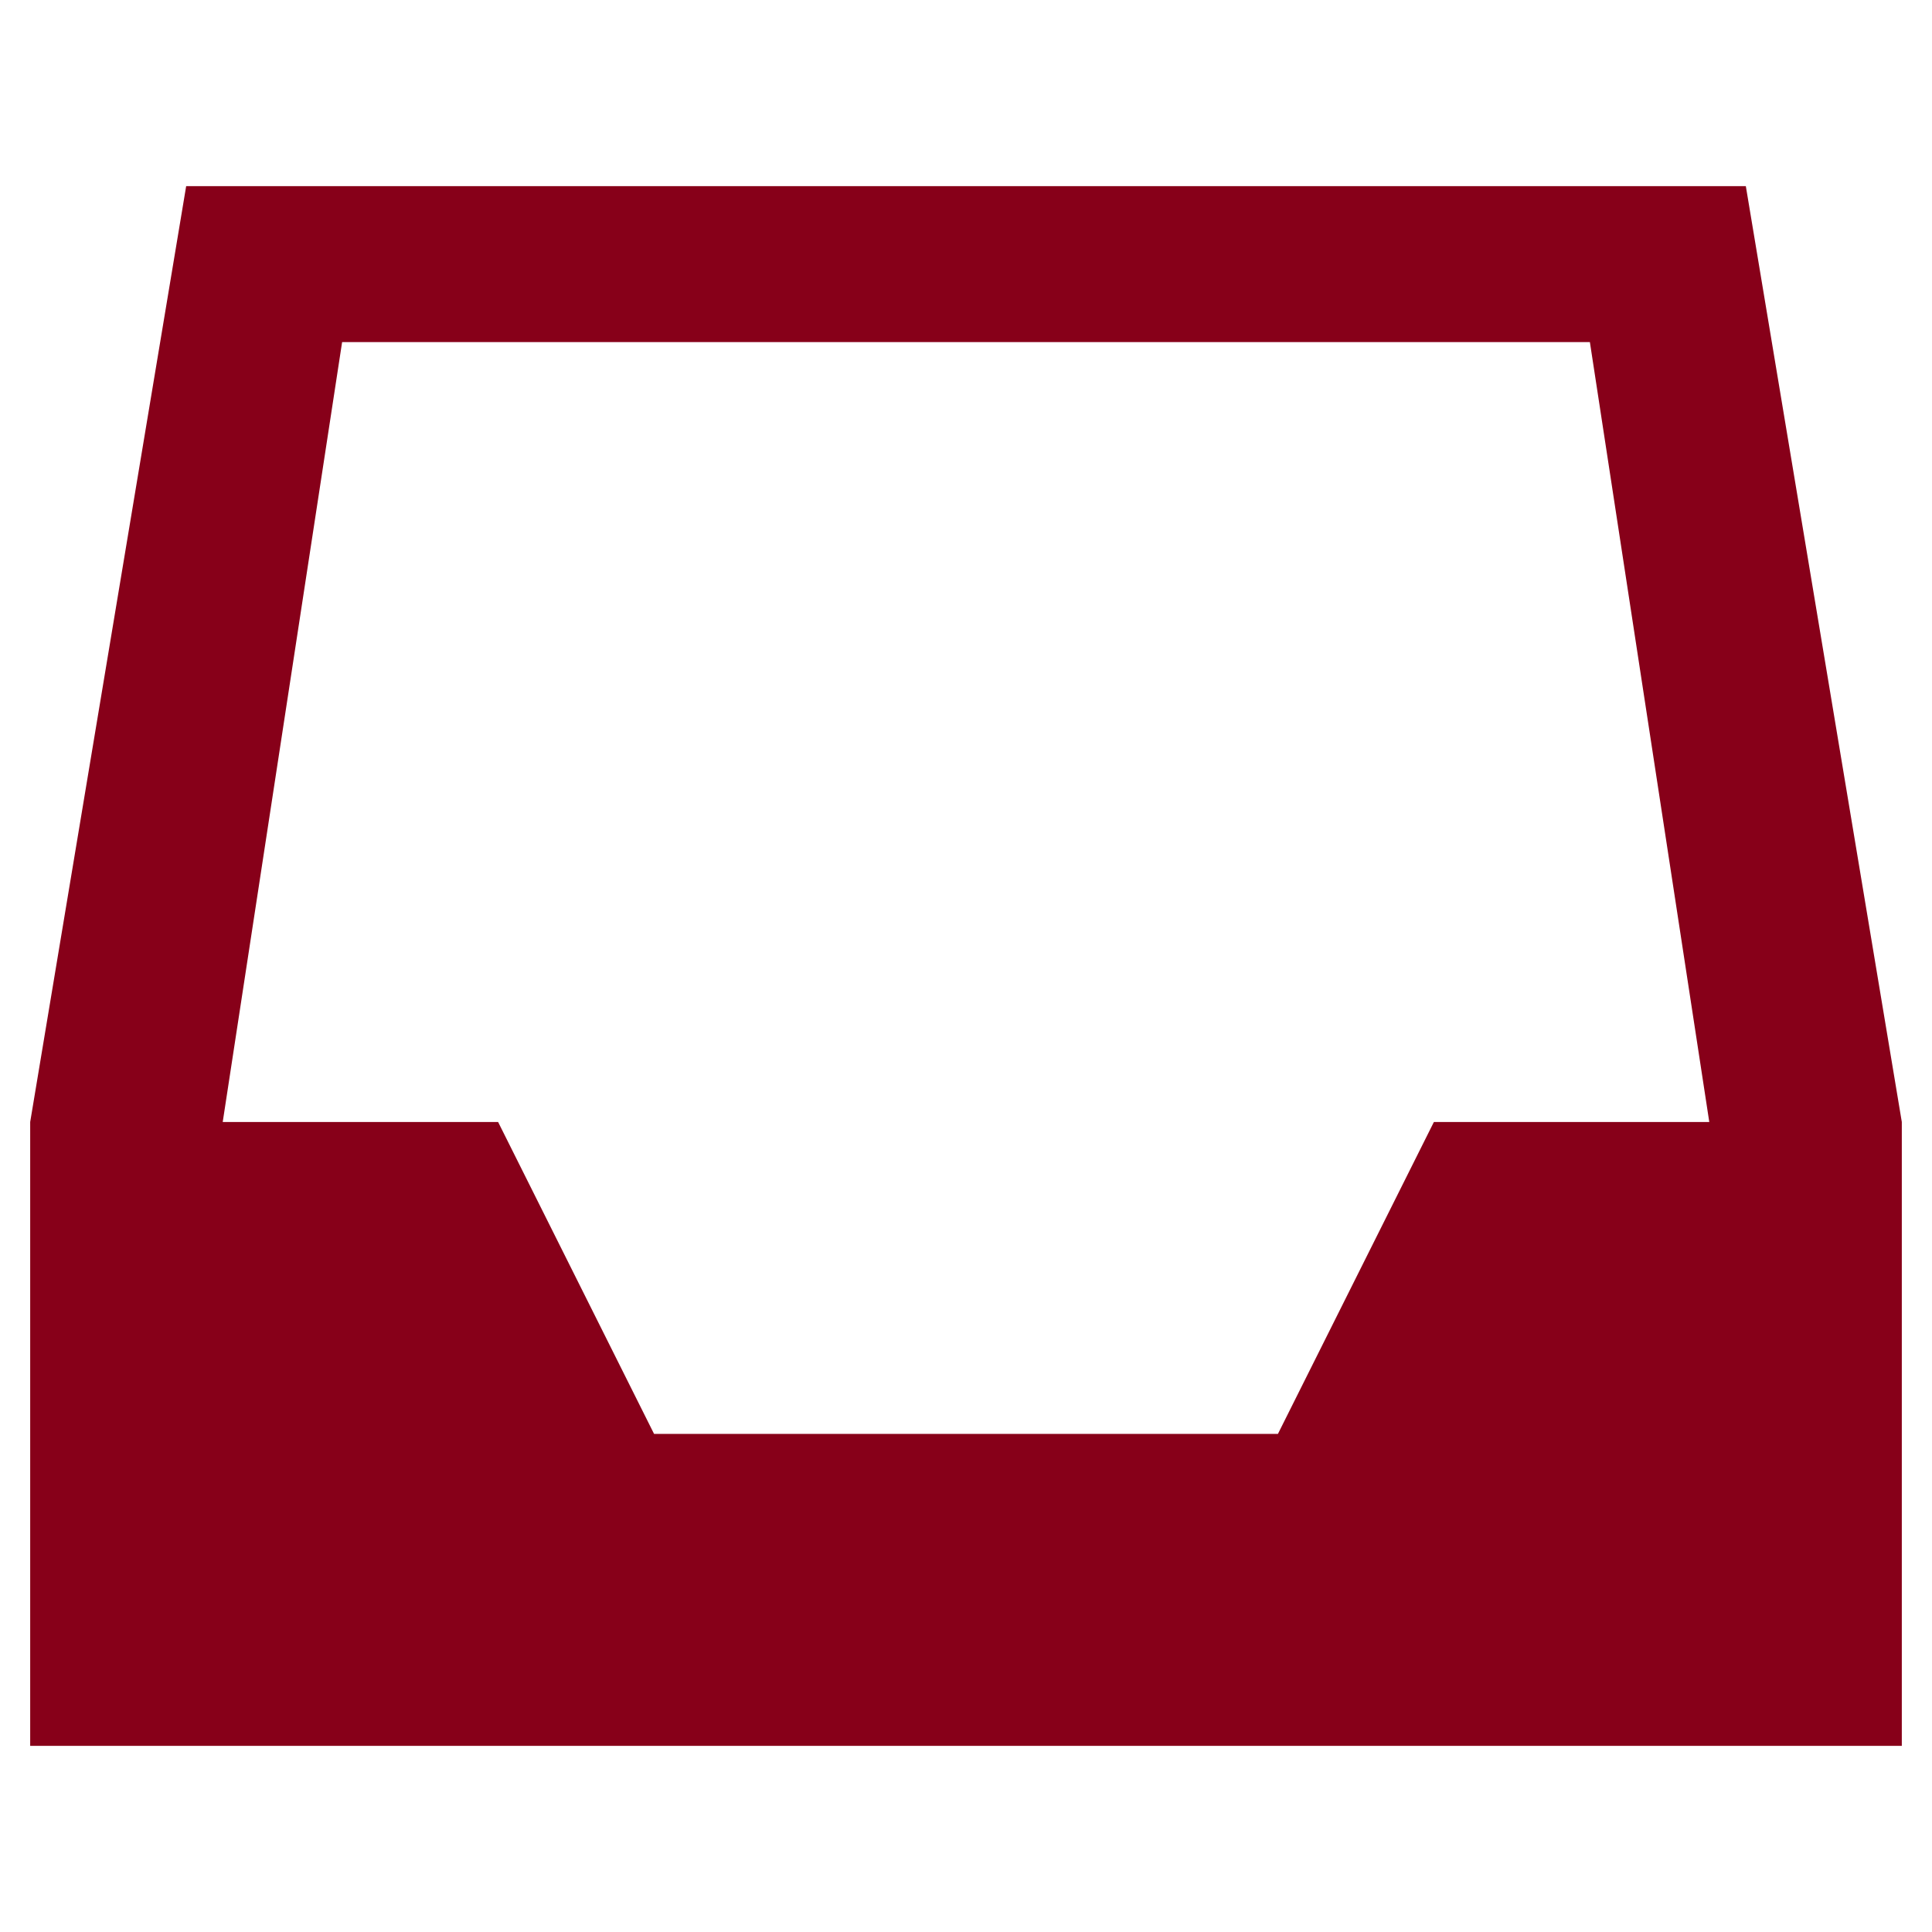 ﻿<?xml version="1.0" encoding="utf-8"?>
<!DOCTYPE svg PUBLIC "-//W3C//DTD SVG 1.1//EN" "http://www.w3.org/Graphics/SVG/1.1/DTD/svg11.dtd">
<svg xmlns="http://www.w3.org/2000/svg" xmlns:xlink="http://www.w3.org/1999/xlink" version="1.1" baseProfile="full" width="64" height="64" viewBox="0 0 64.00 64.00" enable-background="new 0 0 64.00 64.00" xml:space="preserve">
	<path fill="#870019" fill-opacity="1" stroke-width="1.333" stroke-linejoin="miter" d="M 57.833,6.167L 6.167,6.167L 1,37.167L 1,57.833L 63,57.833L 63,37.167L 57.833,6.167 Z M 47.5,37.167L 42.333,47.5L 21.667,47.5L 16.5,37.167L 7.378,37.167L 11.333,11.333L 52.667,11.333L 56.622,37.167L 47.5,37.167 Z "/>
</svg>
